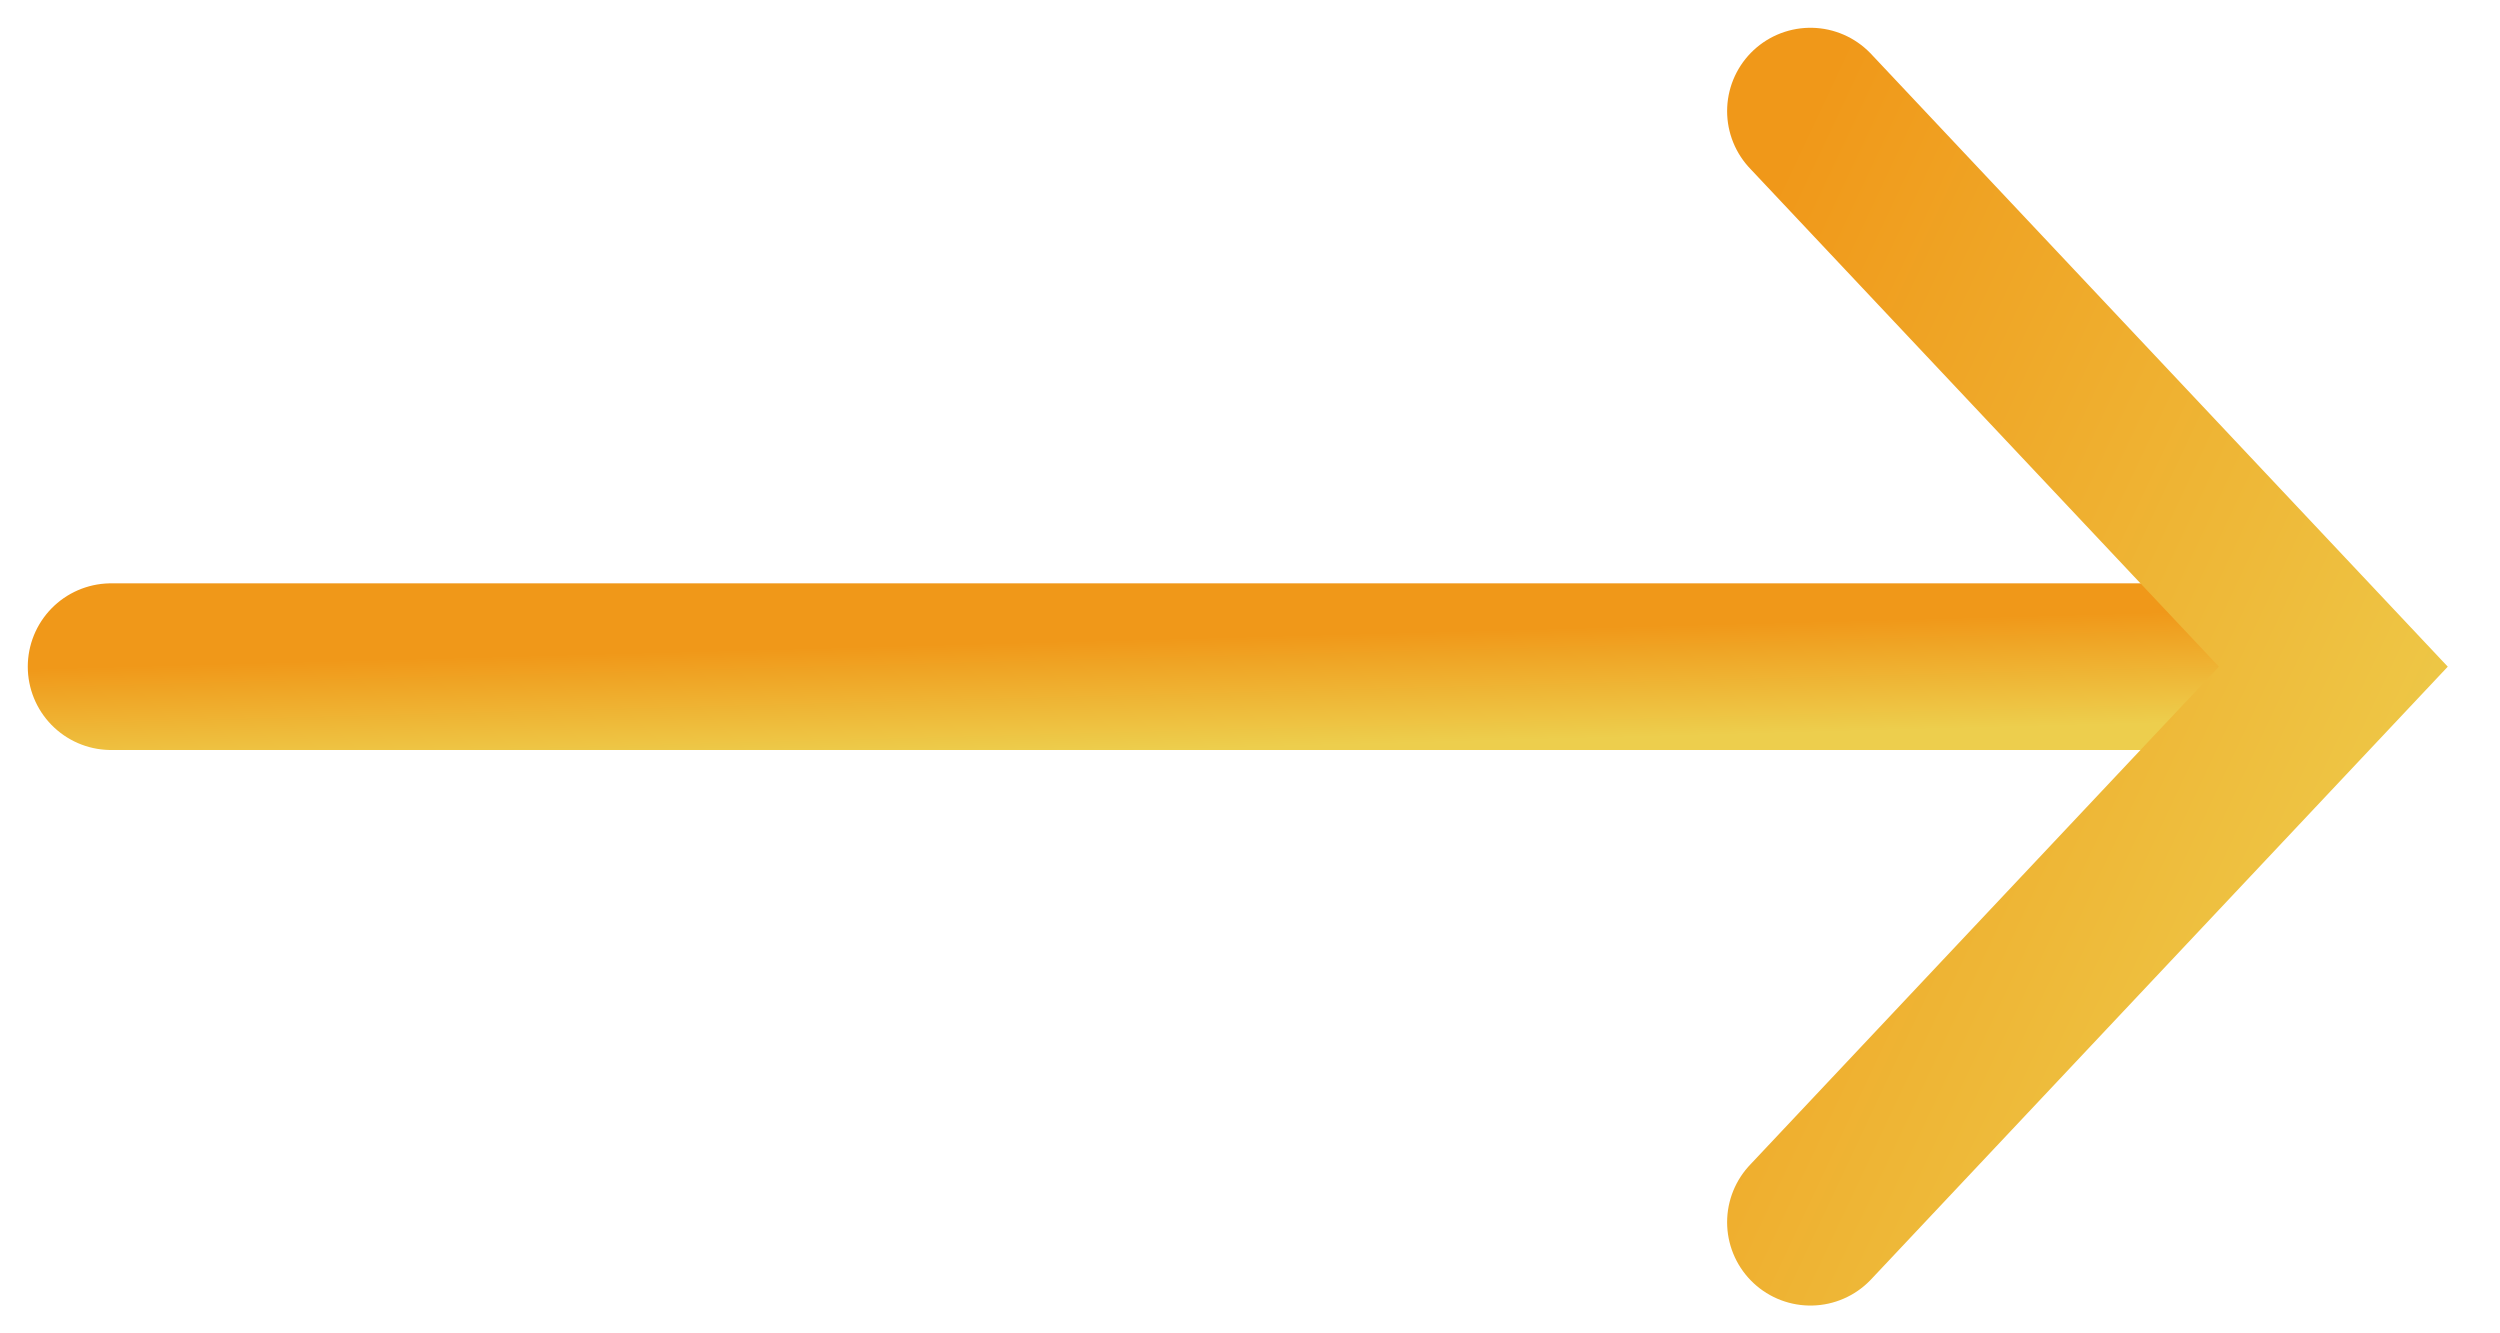 <svg width="45" height="24" viewBox="0 0 45 24" fill="none" xmlns="http://www.w3.org/2000/svg">
<path d="M2 12H39.647" stroke="url(#paint0_linear)" stroke-width="3" stroke-linecap="round"/>
<path d="M32.588 2L42 12L32.588 22" stroke="url(#paint1_linear)" stroke-width="3" stroke-linecap="round"/>
<defs>
<linearGradient id="paint0_linear" x1="39.647" y1="13" x2="39.594" y2="11.001" gradientUnits="userSpaceOnUse">
<stop stop-color="#EDCE4D"/>
<stop offset="1" stop-color="#F09819"/>
</linearGradient>
<linearGradient id="paint1_linear" x1="42" y1="22" x2="26.589" y2="14.748" gradientUnits="userSpaceOnUse">
<stop stop-color="#EDCE4D"/>
<stop offset="1" stop-color="#F09819"/>
</linearGradient>
</defs>
</svg>
